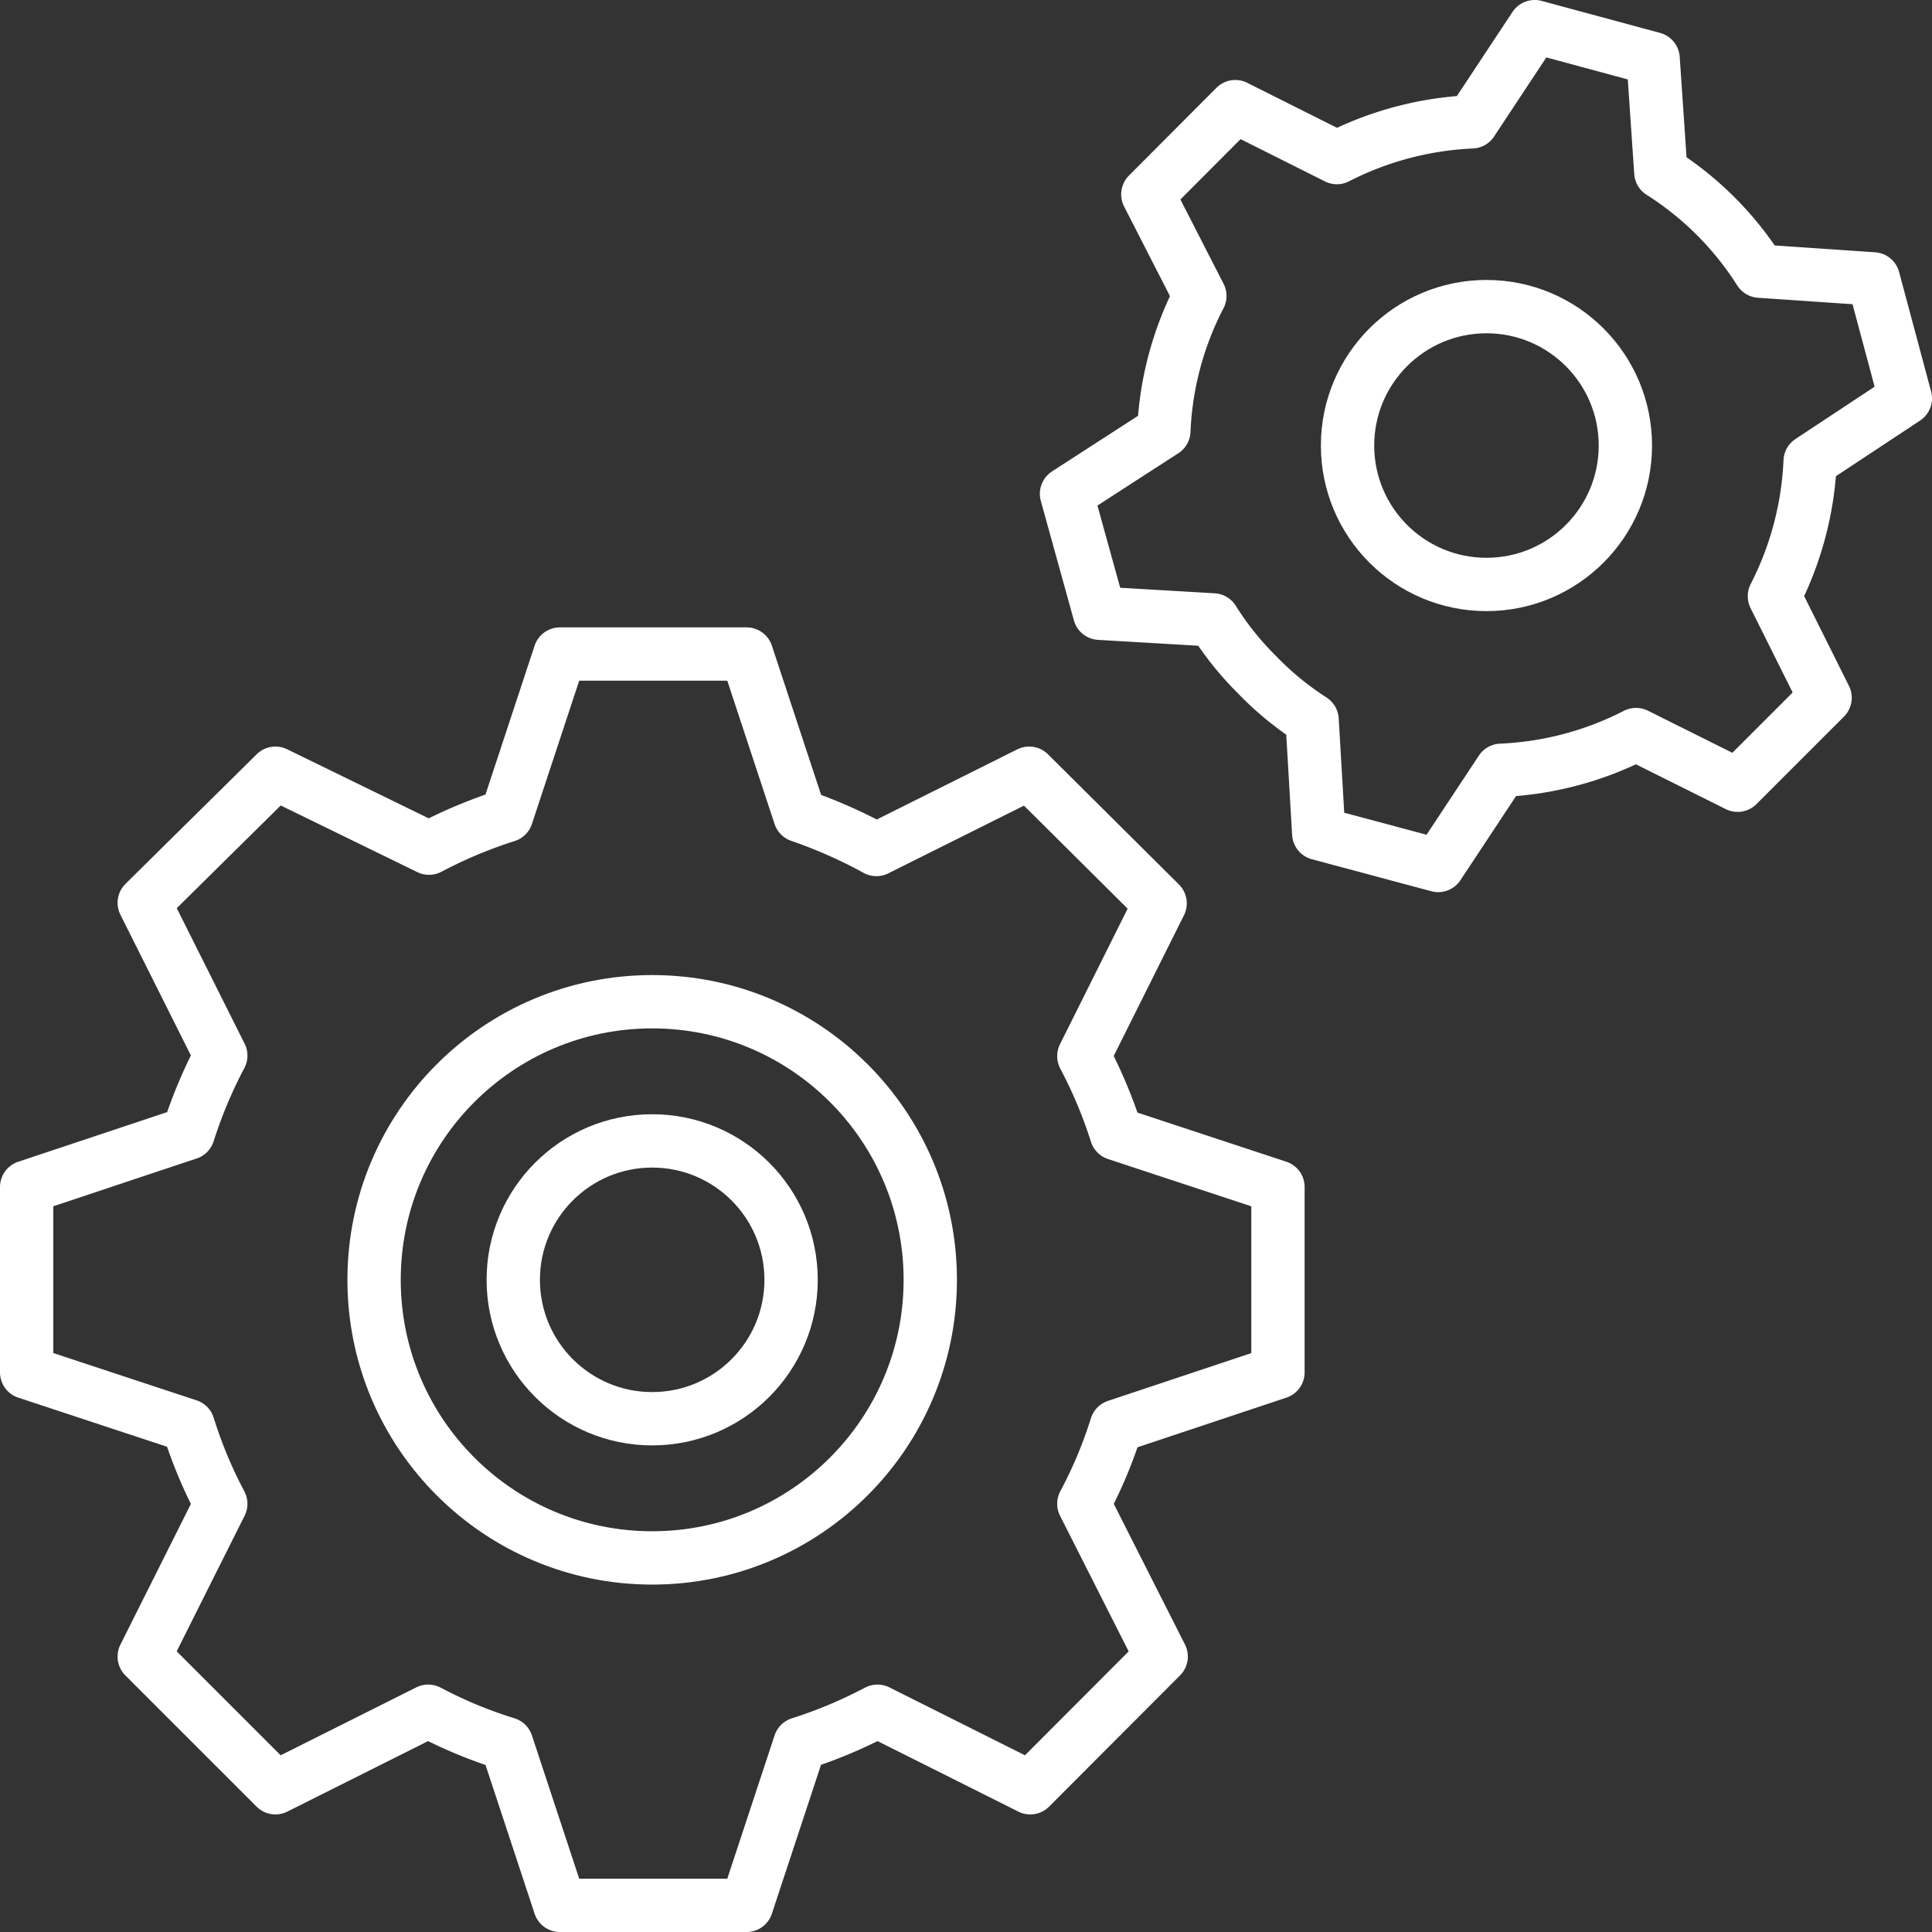 <svg xmlns="http://www.w3.org/2000/svg" viewBox="0 0 72.46 72.46"><rect x="0" y="0" width="72.46" height="72.46" fill="#333333" stroke="none"/><defs><style>.cls-1{fill:none;stroke:#fff;stroke-linecap:round;stroke-linejoin:round;stroke-width:2px;}</style></defs><g id="Layer_2" data-name="Layer 2"><g id="Layer_1-2" data-name="Layer 1"><circle class="cls-1" cx="24.46" cy="48" r="10.43"/><circle class="cls-1" cx="24.46" cy="48" r="5.21"/><circle class="cls-1" cx="55.75" cy="16.71" r="5.21"/><path class="cls-1" d="M47.93,51.47V44.52l-6.06-2a17.72,17.72,0,0,0-1.22-2.91l2.86-5.73L38.6,29l-5.73,2.86A18.63,18.63,0,0,0,30,30.59l-2-6.06H21l-2,6.06a17.86,17.86,0,0,0-2.91,1.22L10.33,29,5.41,33.86l2.87,5.73A17.72,17.72,0,0,0,7.06,42.5L1,44.52v6.95l6.06,2A17,17,0,0,0,8.28,56.4L5.41,62.13l4.92,4.92,5.73-2.87A17,17,0,0,0,19,65.4l2,6.06h7l2-6.06a17.72,17.72,0,0,0,2.91-1.22l5.73,2.87,4.91-4.92L40.65,56.4a17,17,0,0,0,1.22-2.91Z"/><path class="cls-1" d="M47.15,25.31A11.48,11.48,0,0,0,49.21,27l.25,4.26,4.48,1.2,2.36-3.57a12.22,12.22,0,0,0,5.06-1.34l3.81,1.9,3.28-3.28-1.9-3.81a12.26,12.26,0,0,0,1.34-5.06l3.57-2.36-1.2-4.48L66,10.17a12,12,0,0,0-3.71-3.71L62,2.2,57.56,1,55.2,4.57a12.26,12.26,0,0,0-5.06,1.34L46.33,4,43.05,7.29,45,11.1a12.08,12.08,0,0,0-1.35,5.06L40,18.52,41.24,23l4.26.25A11.48,11.48,0,0,0,47.15,25.31Z"/></g></g></svg>